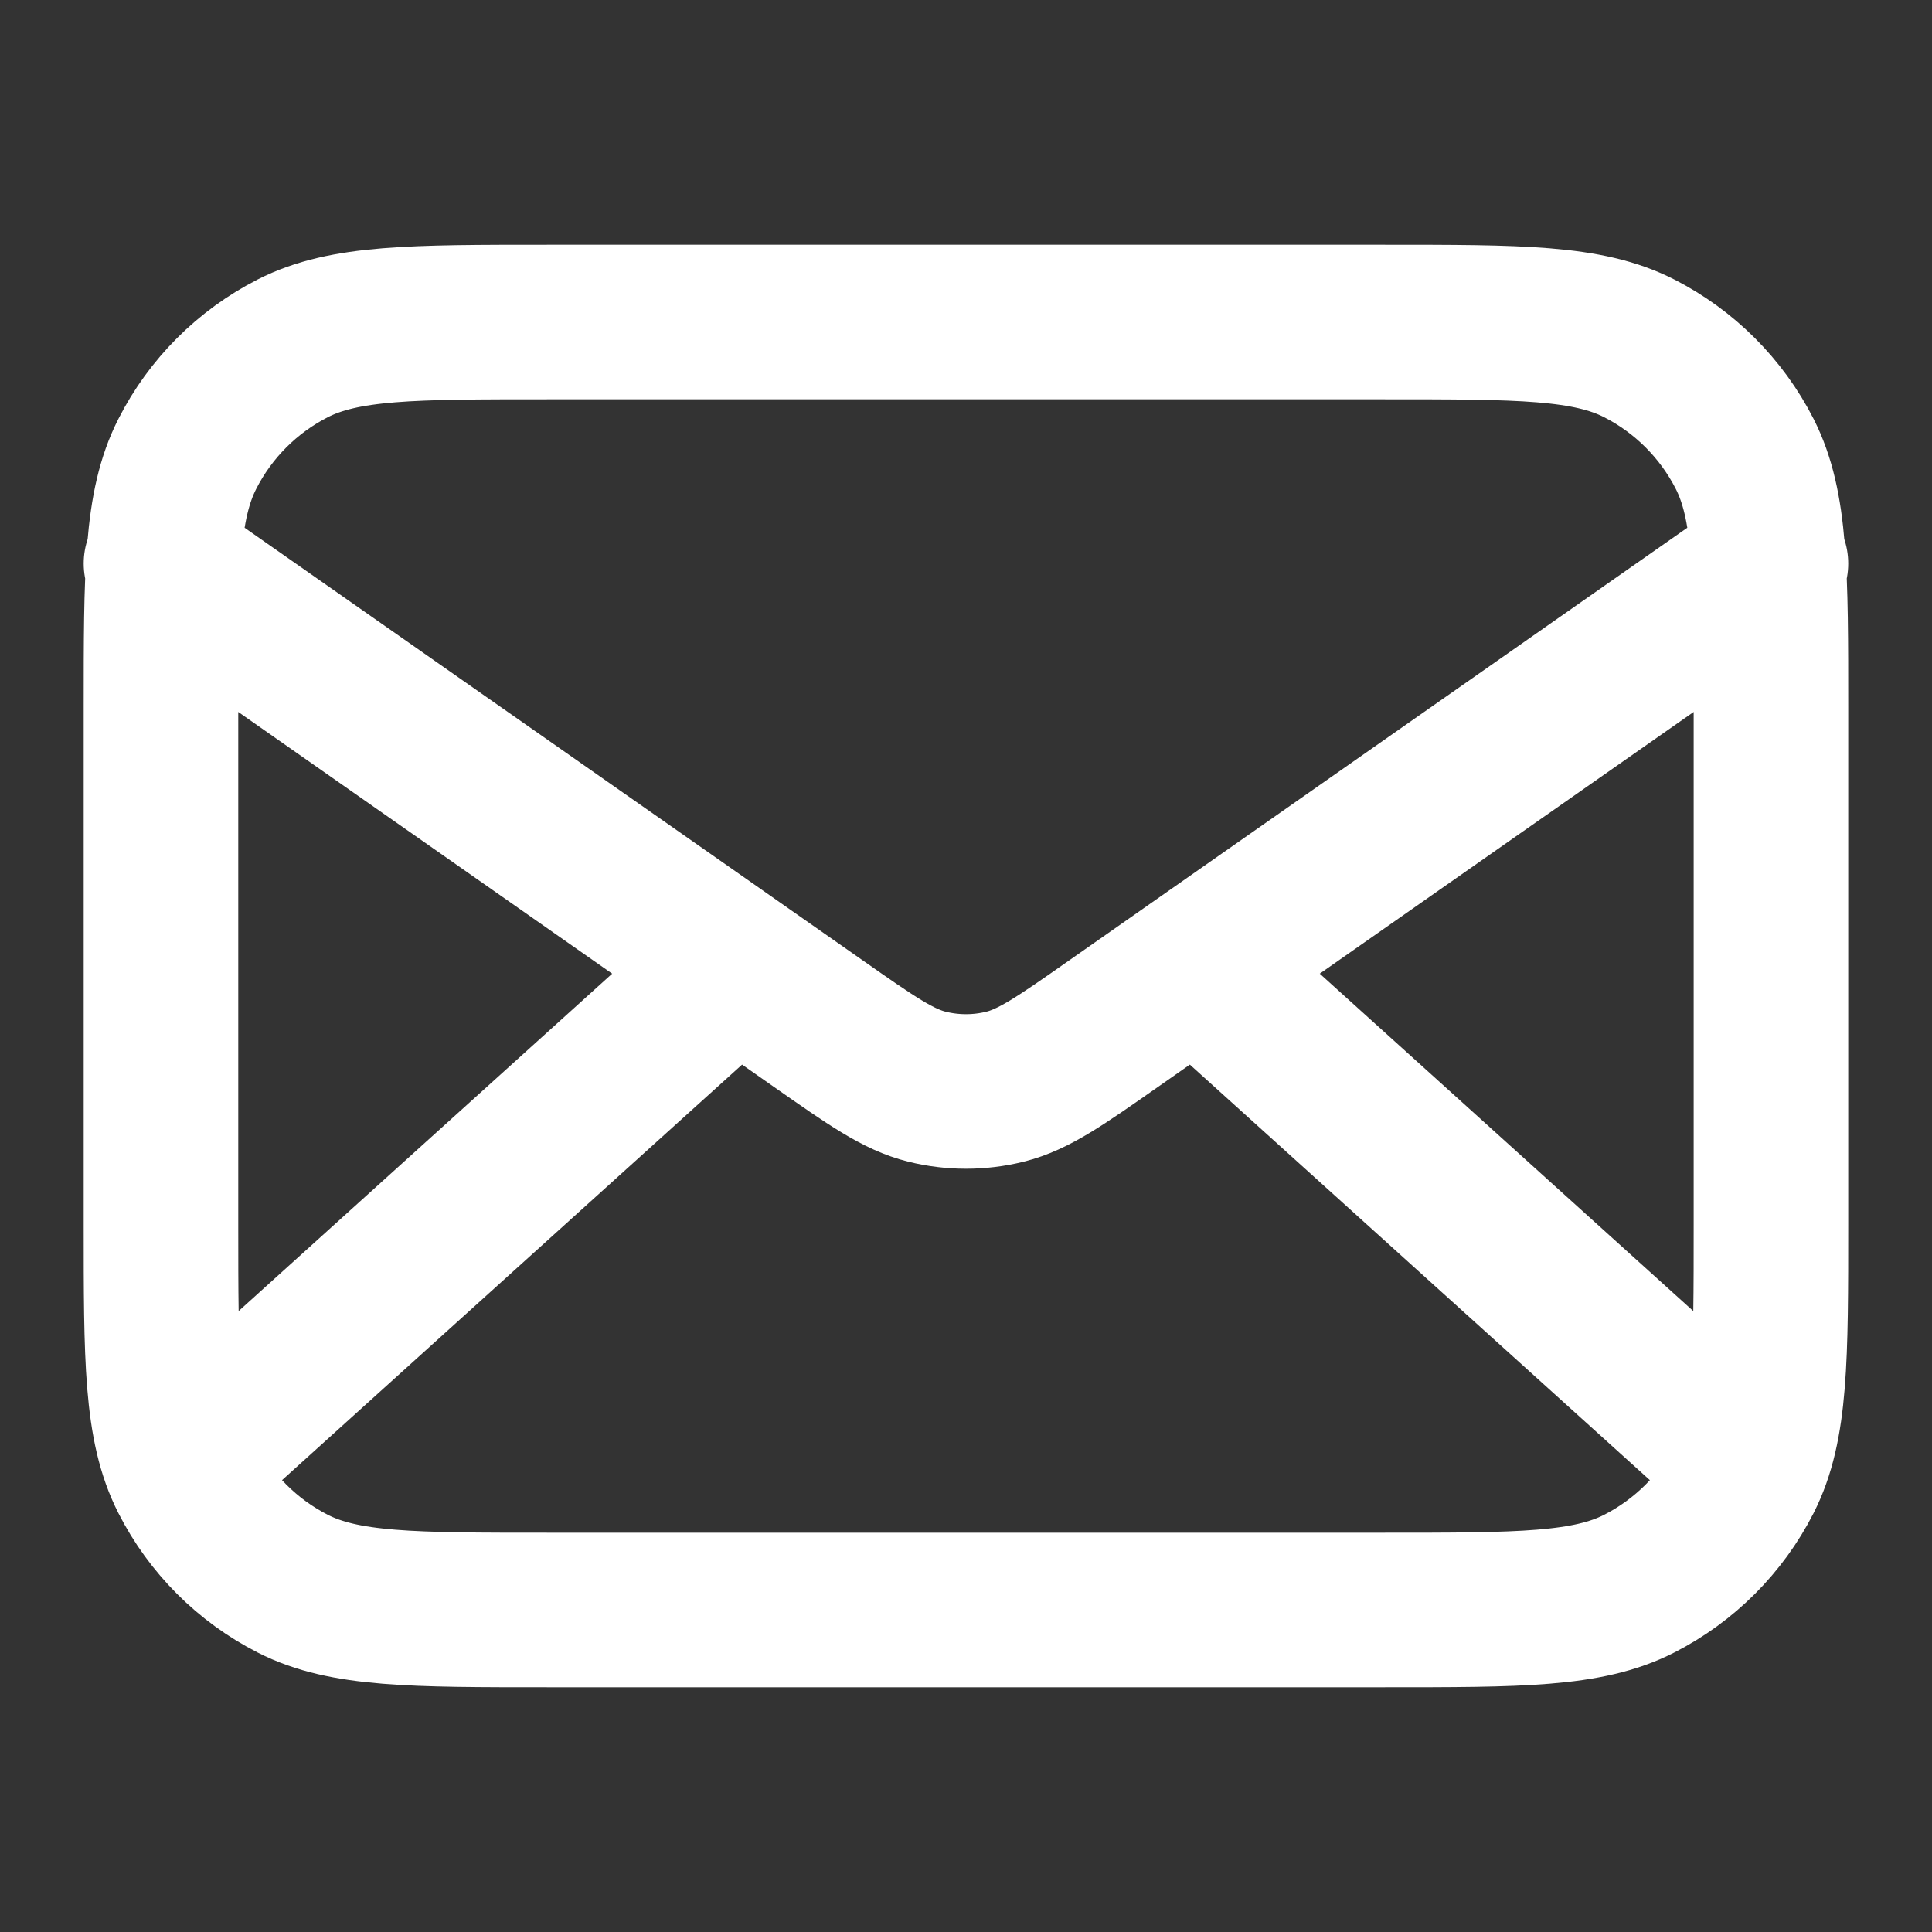 <svg width="25" height="25" viewBox="0 0 25 25" fill="none" xmlns="http://www.w3.org/2000/svg">
<rect x="0" y="0" width="25" height="25" fill="#333333" stroke="none"/>
<path d="M22.395 18.75L15.476 12.5M9.523 12.5L2.604 18.75M2.083 7.292L10.588 13.245C11.277 13.727 11.621 13.969 11.996 14.062C12.327 14.144 12.673 14.144 13.004 14.062C13.378 13.969 13.723 13.727 14.411 13.245L22.916 7.292M7.083 20.833H17.916C19.666 20.833 20.542 20.833 21.21 20.493C21.798 20.193 22.276 19.715 22.576 19.127C22.916 18.459 22.916 17.584 22.916 15.833V9.167C22.916 7.417 22.916 6.542 22.576 5.873C22.276 5.285 21.798 4.807 21.21 4.507C20.542 4.167 19.666 4.167 17.916 4.167H7.083C5.333 4.167 4.458 4.167 3.789 4.507C3.201 4.807 2.723 5.285 2.424 5.873C2.083 6.542 2.083 7.417 2.083 9.167V15.833C2.083 17.584 2.083 18.459 2.424 19.127C2.723 19.715 3.201 20.193 3.789 20.493C4.458 20.833 5.333 20.833 7.083 20.833Z" stroke="white" stroke-width="2" stroke-linecap="round" stroke-linejoin="round"/>
</svg>
